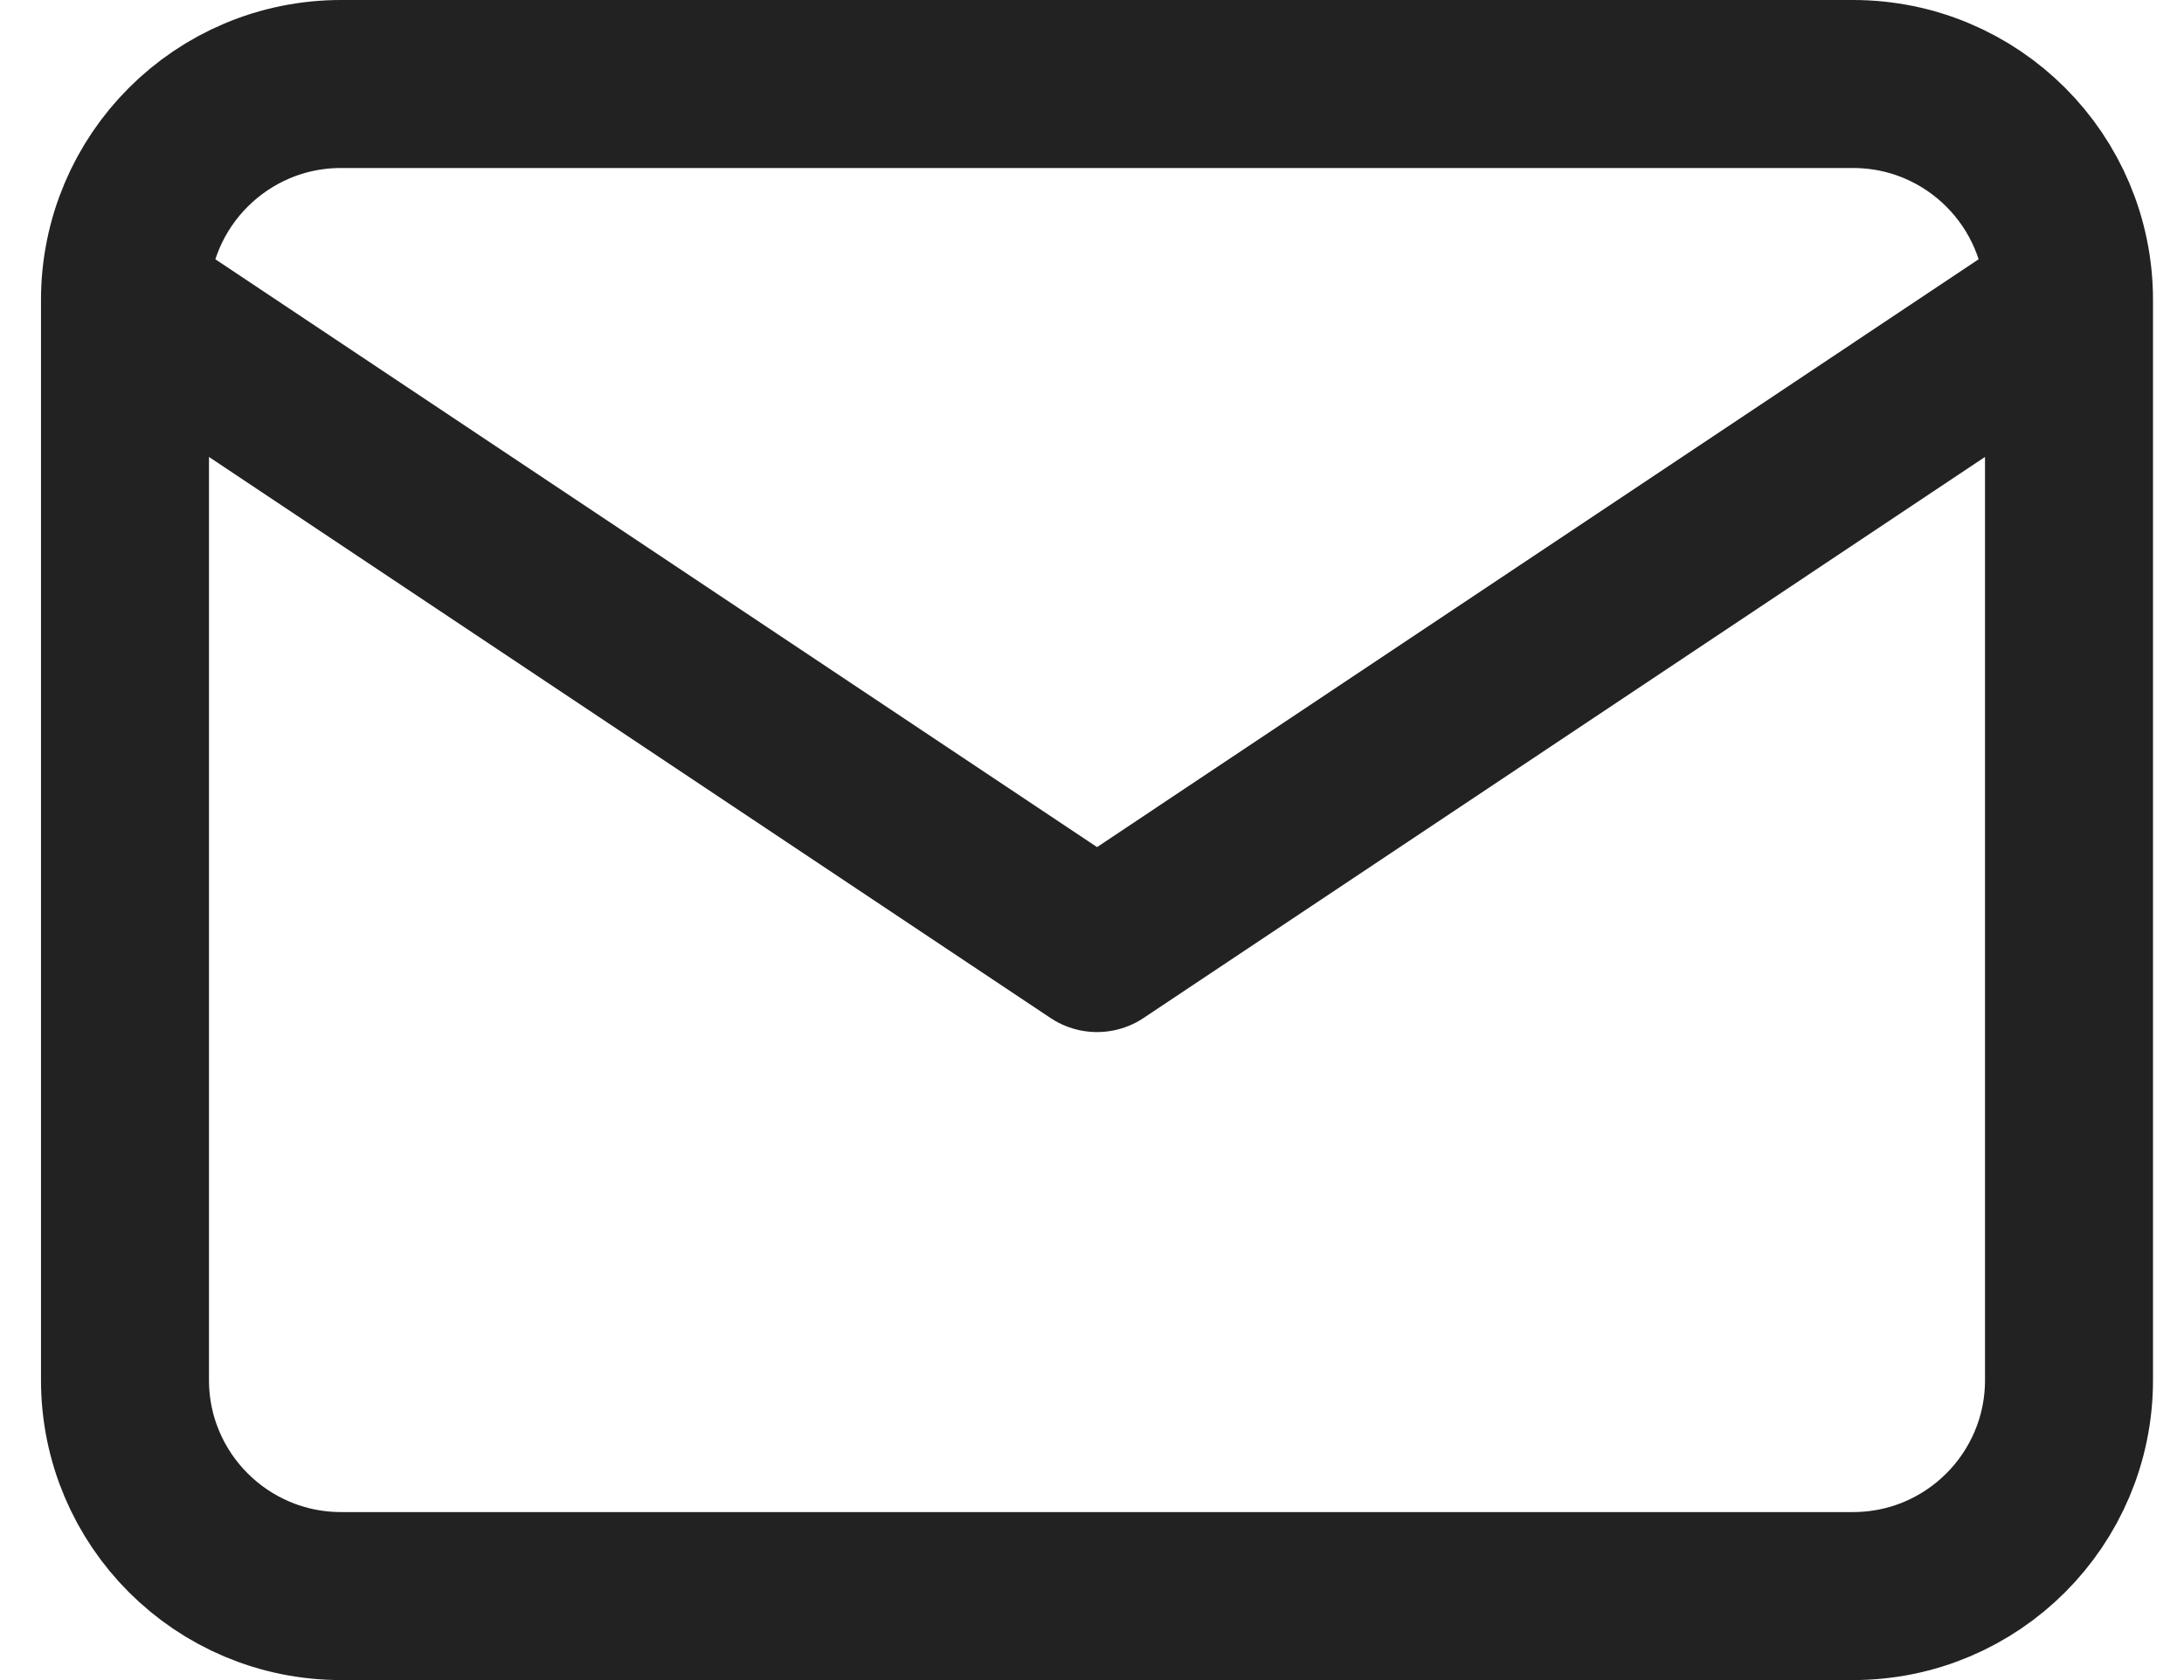 <svg width="26" height="20" viewBox="0 0 26 20" fill="none" xmlns="http://www.w3.org/2000/svg">
<path d="M24.631 3.571C24.631 2.151 23.48 1 22.06 1H4.06C2.64 1 1.488 2.151 1.488 3.571M24.631 3.571V16.429C24.631 17.849 23.48 19 22.06 19H4.06C2.64 19 1.488 17.849 1.488 16.429V3.571M24.631 3.571L13.06 11.286L1.488 3.571" stroke="#222222" stroke-width="2" stroke-linecap="round" stroke-linejoin="round"/>
</svg>
